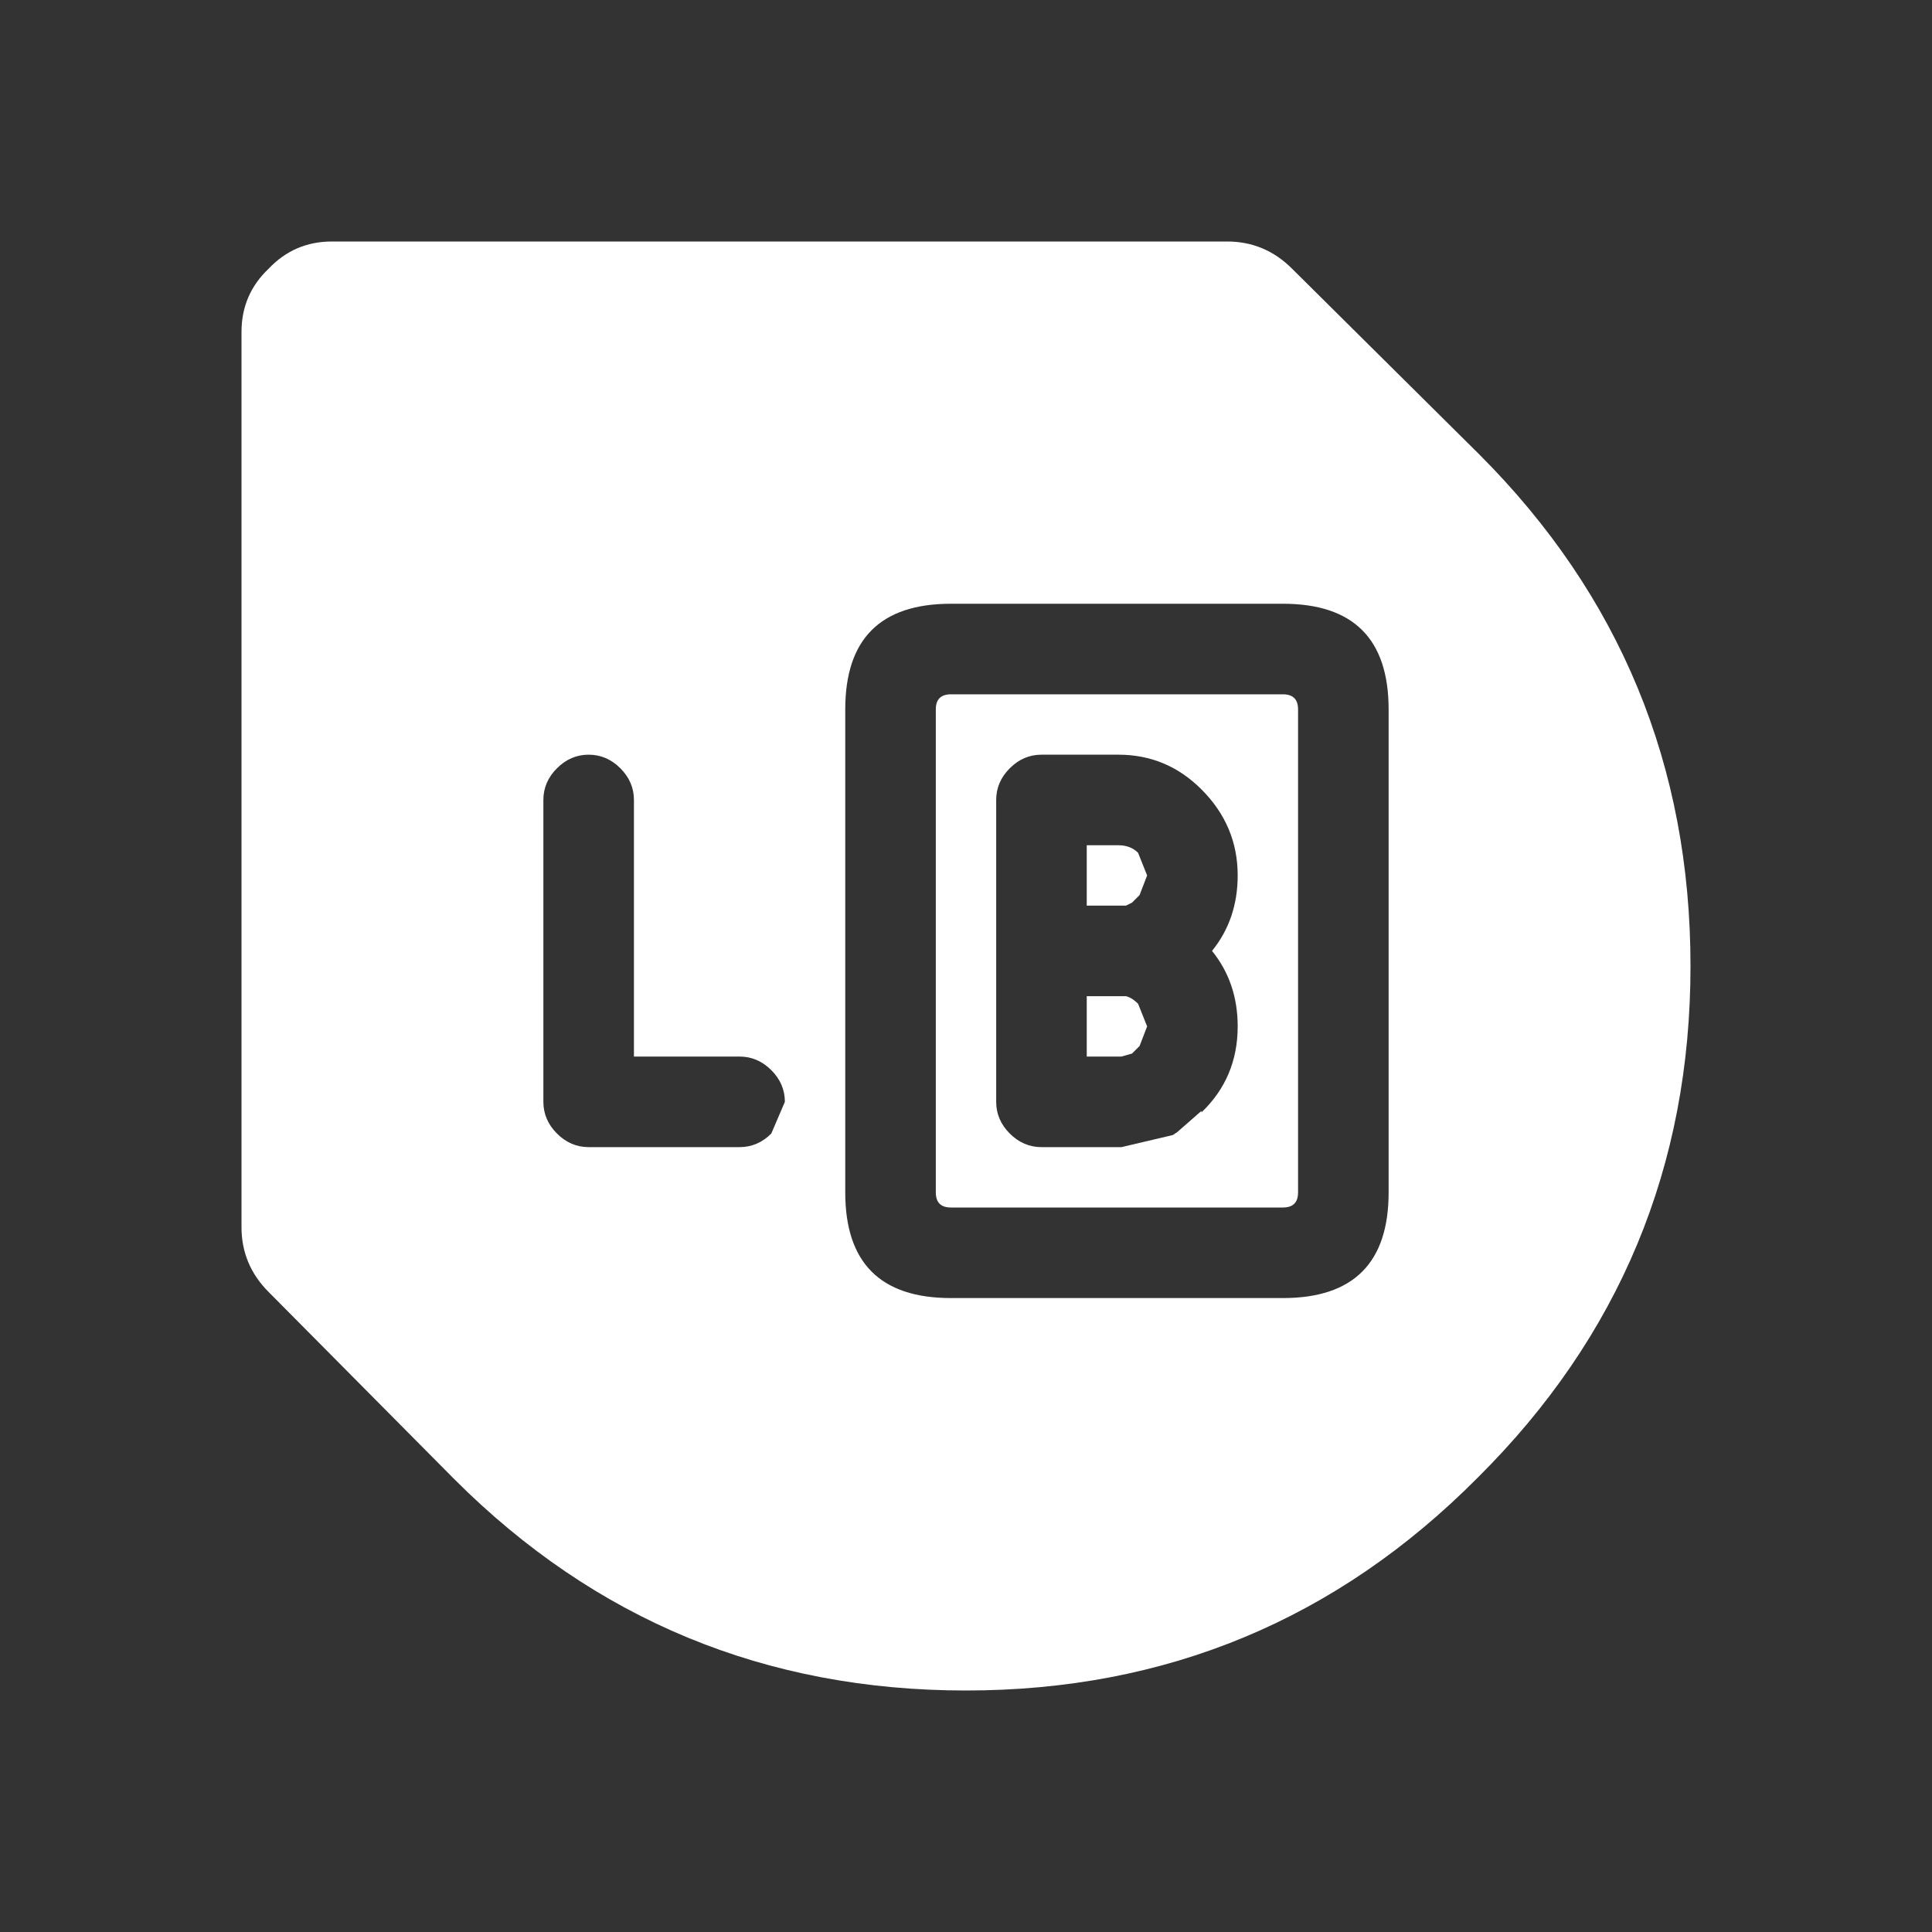 <svg width="64" height="64" xmlns="http://www.w3.org/2000/svg" xmlns:xlink="http://www.w3.org/1999/xlink">
  <rect width="100%" height="100%" fill="#333333" stroke="none"/>
  <defs/>
  <g>
    <path stroke="none" fill="#FFFFFF" d="M42.8 8.9 L49 15.05 Q56 22.05 56 32 56 41.95 48.95 48.95 41.95 56 32 56 22.05 56 15.05 49 L8.9 42.8 Q8 41.9 8 40.65 L8 11 Q8 9.75 8.9 8.9 9.75 8 11 8 L40.65 8 Q41.9 8 42.8 8.9 M31.5 23 L42.5 23 Q43 23 43 23.5 L43 39.5 Q43 40 42.5 40 L31.5 40 Q31 40 31 39.5 L31 23.5 Q31 23 31.5 23 M42.5 20 L31.5 20 Q28 20 28 23.5 L28 39.5 Q28 43 31.5 43 L42.5 43 Q46 43 46 39.5 L46 23.5 Q46 20 42.5 20 M18 26.5 L18 36.5 Q18 37.1 18.45 37.55 18.9 38 19.5 38 L24.5 38 Q25.1 38 25.55 37.55 L26 36.5 Q26 35.9 25.55 35.45 25.1 35 24.5 35 L21 35 21 26.5 Q21 25.9 20.55 25.45 20.1 25 19.5 25 18.9 25 18.45 25.45 18 25.9 18 26.5 M37.5 29.9 L37.3 30 36 30 36 28 37.05 28 Q37.45 28 37.7 28.25 L38 29 37.75 29.65 37.7 29.7 37.5 29.9 M41 29 Q41 27.35 39.8 26.15 38.65 25 37.05 25 L34.5 25 Q33.9 25 33.45 25.45 33 25.9 33 26.5 L33 36.5 Q33 37.1 33.45 37.55 33.9 38 34.5 38 L37.15 38 38.85 37.6 39 37.5 39.8 36.8 39.8 36.85 Q41 35.7 41 34 41 32.55 40.15 31.5 41 30.45 41 29 M37.3 33 Q37.5 33.05 37.7 33.25 L38 34 37.75 34.65 37.7 34.7 37.5 34.9 37.15 35 36 35 36 33 37.3 33"/>
  </g>
</svg>